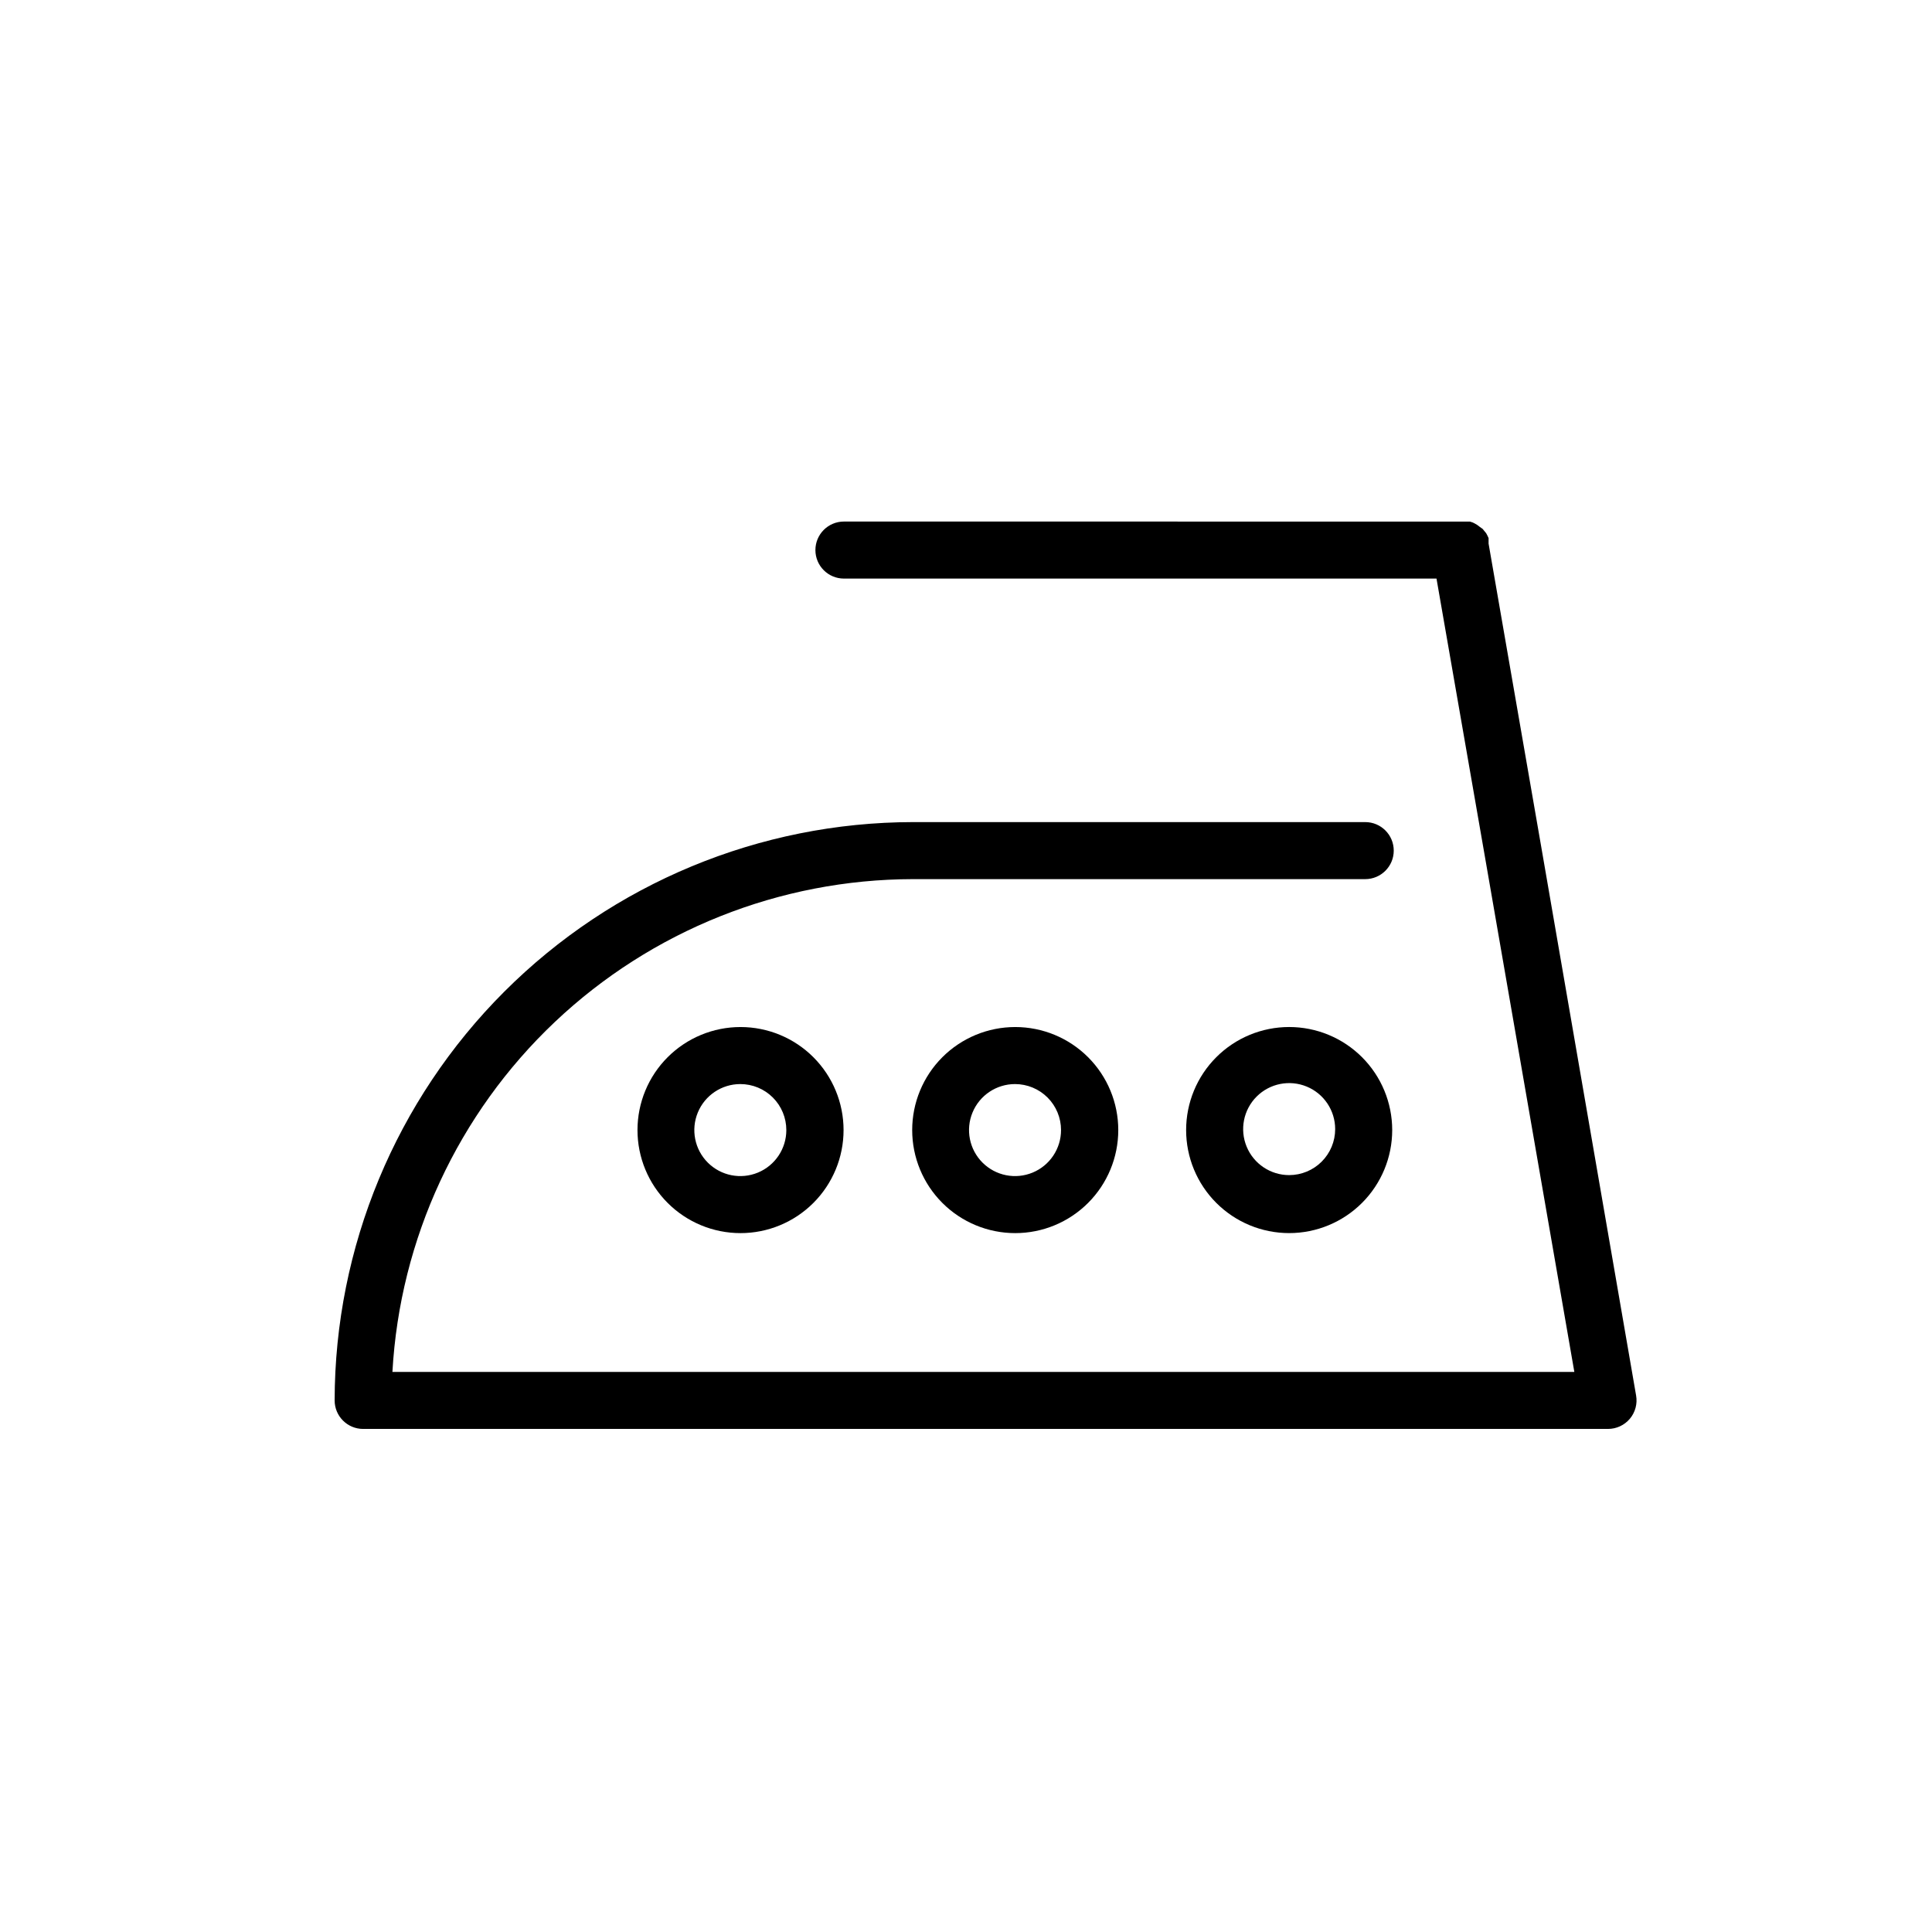 <?xml version="1.0" encoding="UTF-8"?>
<!-- Uploaded to: ICON Repo, www.iconrepo.com, Generator: ICON Repo Mixer Tools -->
<svg fill="#000000" width="800px" height="800px" version="1.1" viewBox="144 144 512 512" xmlns="http://www.w3.org/2000/svg">
 <g>
  <path d="m240.24 522.68h329.89c2.234 0.004 4.356-0.98 5.797-2.691 1.438-1.711 2.047-3.973 1.656-6.176l-25.191-145.7-13.902-80.055c0.02-0.301 0.02-0.605 0-0.906v-0.555c-0.105-0.258-0.223-0.508-0.352-0.754l-0.301-0.555-0.504-0.605-0.402-0.504-0.91-0.652-0.453-0.352-0.754-0.453-0.504-0.25-0.754-0.25h-2.168l-163.74-0.008c-4.172 0-7.555 3.383-7.555 7.559 0 4.172 3.383 7.555 7.555 7.555h157.04l12.848 73.809 23.68 136.43h-313.22c1.98-35.262 17.371-68.43 43.016-92.711 25.648-24.277 59.609-37.828 94.926-37.879h119.86c4.176 0 7.559-3.383 7.559-7.555 0-4.176-3.383-7.559-7.559-7.559h-119.86c-40.629 0.055-79.582 16.219-108.31 44.949-28.727 28.73-44.891 67.68-44.945 108.31 0 4.176 3.383 7.559 7.559 7.559z"/>
  <path d="m312.94 443.48c0 7.242 2.875 14.188 7.996 19.309s12.066 8 19.309 8c7.242 0 14.188-2.879 19.309-8 5.121-5.121 8-12.066 8-19.309 0-7.242-2.879-14.188-8-19.309-5.121-5.121-12.066-7.996-19.309-7.996-7.242 0-14.188 2.875-19.309 7.996-5.121 5.121-7.996 12.066-7.996 19.309zm39.449 0h-0.004c0 4.934-2.969 9.379-7.523 11.266-4.559 1.887-9.801 0.844-13.289-2.644-3.484-3.484-4.527-8.73-2.641-13.285 1.887-4.559 6.332-7.527 11.262-7.527 3.234 0 6.336 1.285 8.621 3.57 2.289 2.285 3.57 5.387 3.57 8.621z"/>
  <path d="m385.74 443.48c0 7.242 2.875 14.188 7.996 19.309 5.121 5.121 12.066 8 19.309 8s14.188-2.879 19.309-8c5.121-5.121 8-12.066 8-19.309 0-7.242-2.879-14.188-8-19.309-5.121-5.121-12.066-7.996-19.309-7.996s-14.188 2.875-19.309 7.996c-5.121 5.121-7.996 12.066-7.996 19.309zm39.449 0h-0.004c0 4.934-2.969 9.379-7.523 11.266-4.559 1.887-9.801 0.844-13.289-2.644-3.484-3.484-4.531-8.73-2.641-13.285 1.887-4.559 6.332-7.527 11.262-7.527 3.234 0 6.336 1.285 8.621 3.57 2.289 2.285 3.57 5.387 3.57 8.621z"/>
  <path d="m485.64 416.17c-7.242 0-14.188 2.875-19.309 7.996-5.121 5.121-7.996 12.066-7.996 19.309 0 7.242 2.875 14.188 7.996 19.309 5.121 5.121 12.066 8 19.309 8 7.242 0 14.188-2.879 19.309-8s8-12.066 8-19.309c0-7.242-2.879-14.188-8-19.309-5.121-5.121-12.066-7.996-19.309-7.996zm0 39.246c-4.93 0-9.375-2.973-11.262-7.527-1.887-4.555-0.844-9.801 2.641-13.285 3.488-3.488 8.734-4.531 13.289-2.644 4.555 1.887 7.527 6.332 7.527 11.266 0 3.231-1.285 6.332-3.574 8.621-2.285 2.285-5.387 3.57-8.621 3.57z"/>
 </g>
</svg>